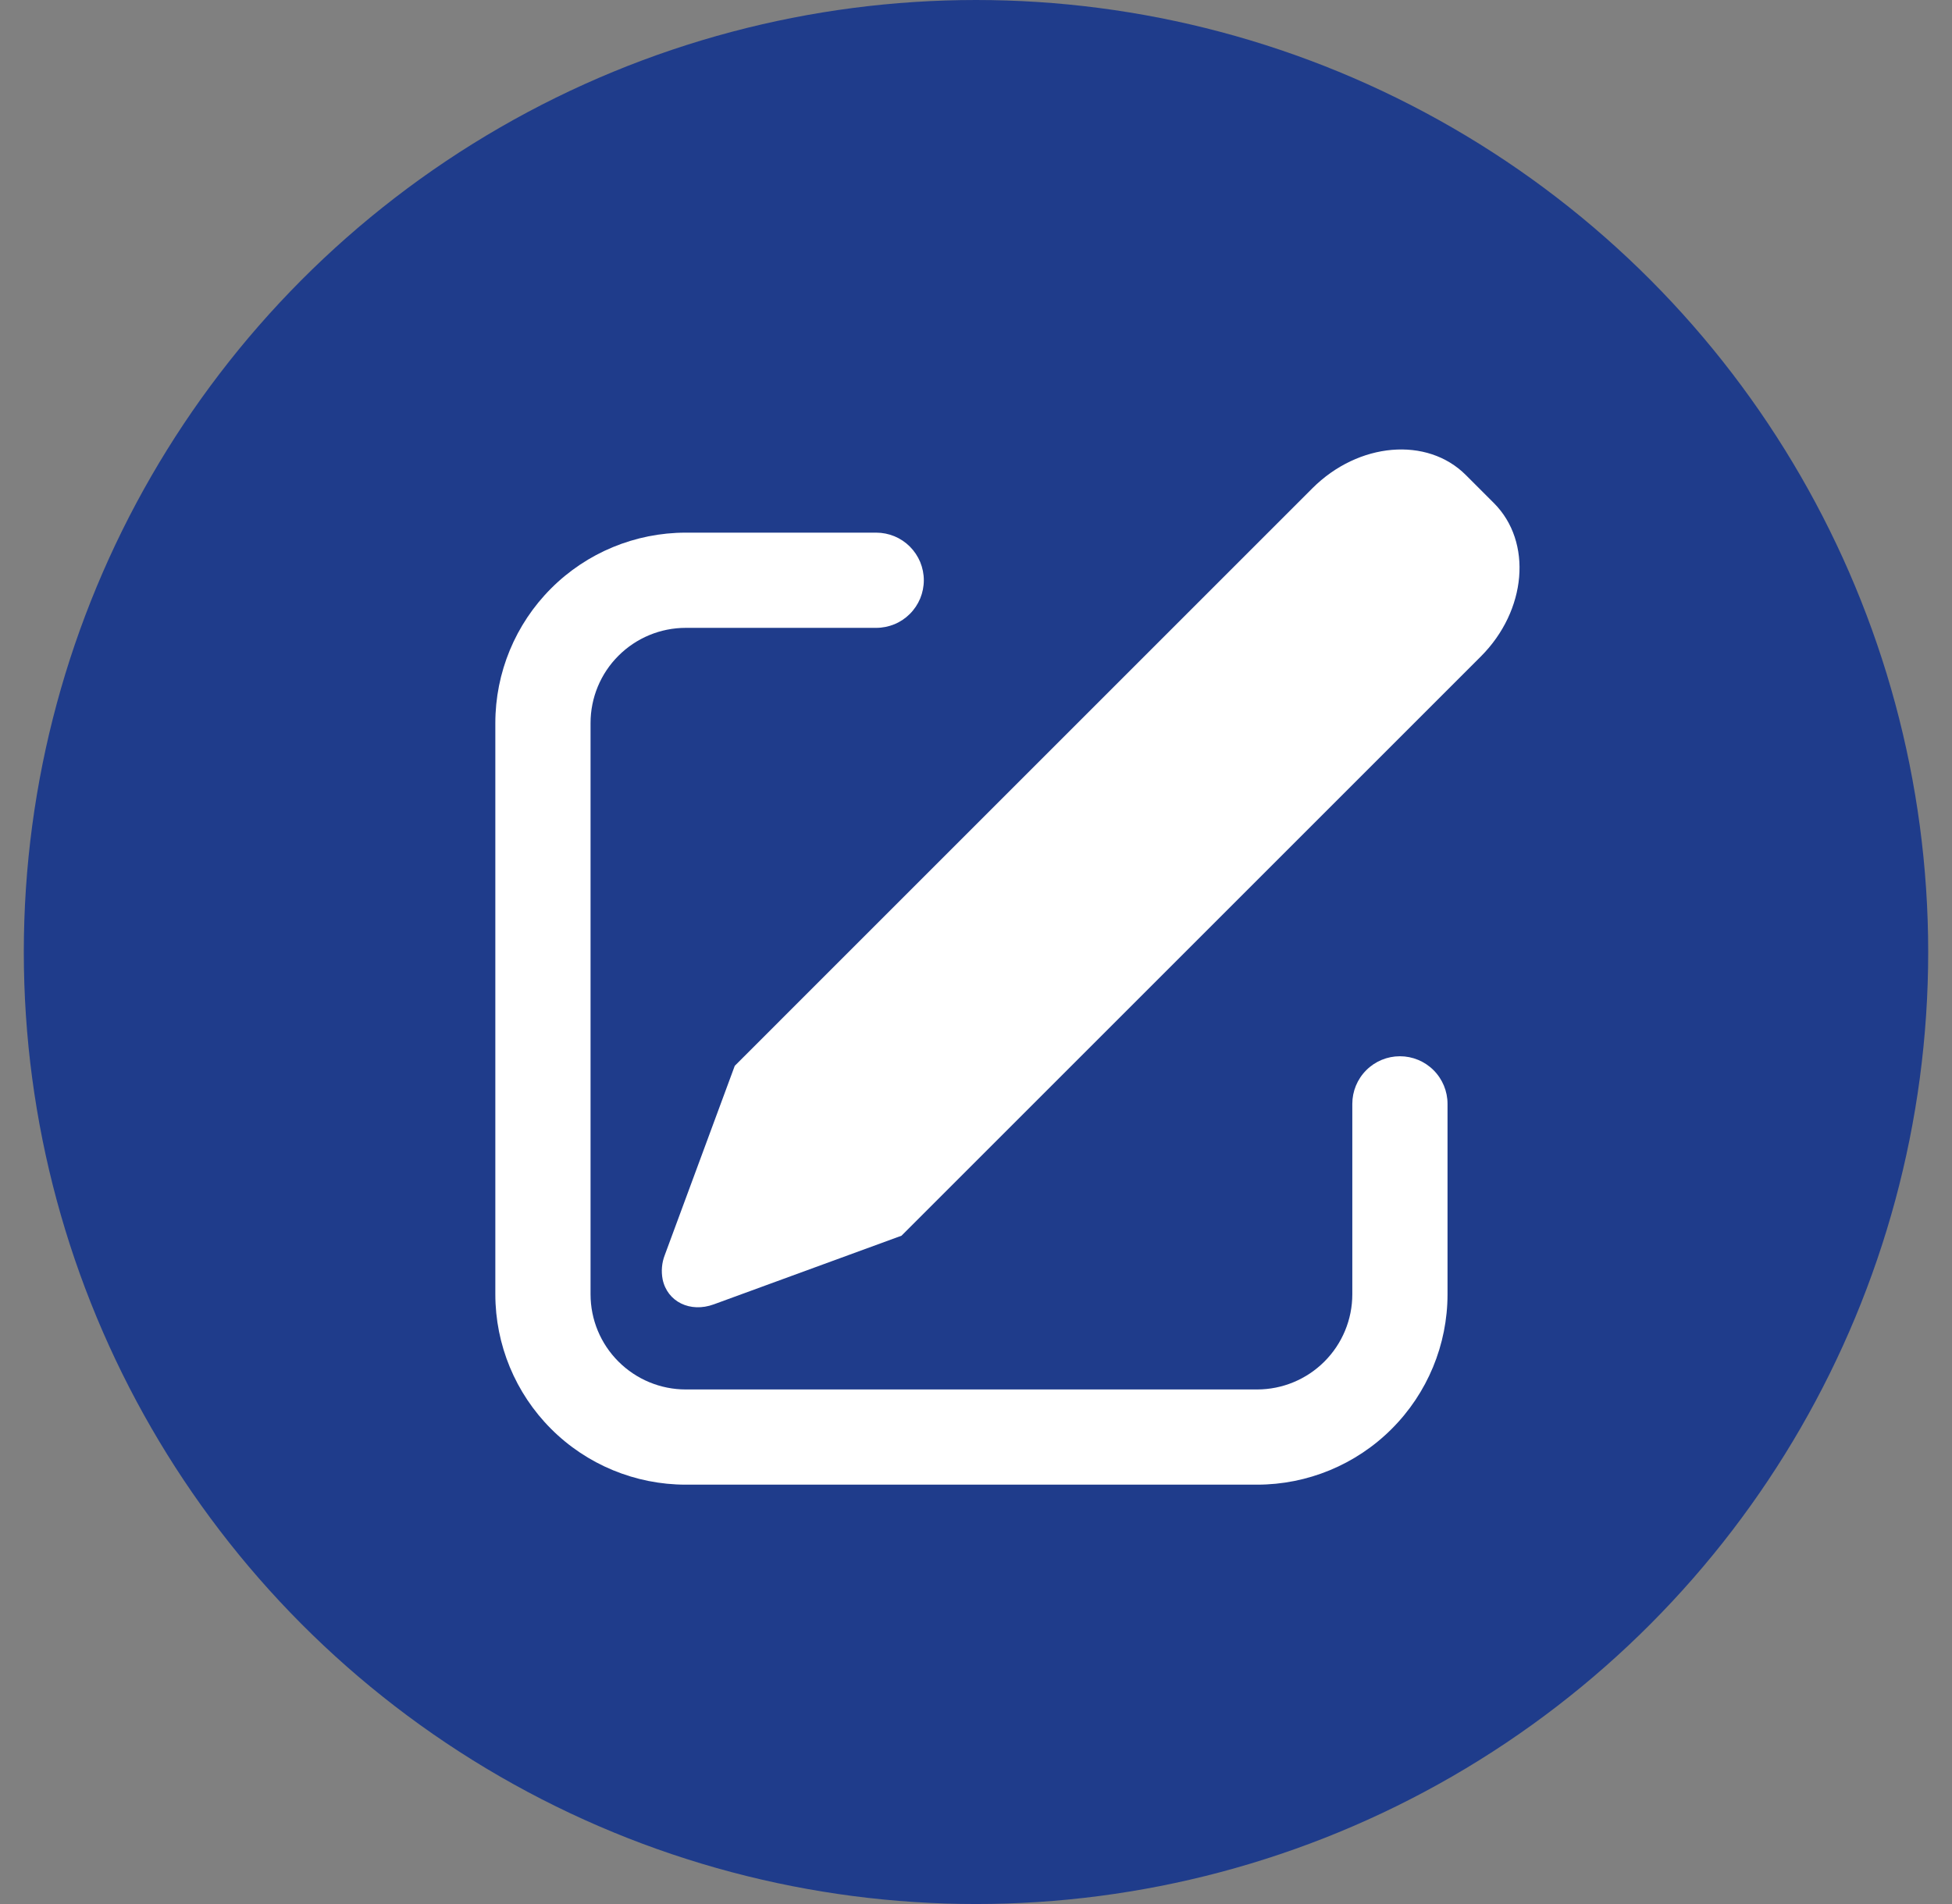 <svg xmlns="http://www.w3.org/2000/svg" width="41" height="40" viewBox="0 0 41 40" fill="none"><rect x="0" y="0" width="41" height="40" fill="#808080" stroke="none"/><circle cx="20.5" cy="20" r="20" fill="#1F3C8B"></circle><path d="M30.789 9.98L31.379 10.57C32.192 11.384 32.069 12.827 31.102 13.793L18.935 25.96L14.993 27.402C14.498 27.584 14.016 27.348 13.918 26.877C13.885 26.706 13.9 26.529 13.963 26.367L15.433 22.391L27.566 10.257C28.533 9.291 29.976 9.166 30.789 9.98ZM18.404 11.19C18.535 11.19 18.665 11.216 18.787 11.266C18.908 11.316 19.018 11.39 19.111 11.483C19.204 11.576 19.277 11.686 19.328 11.807C19.378 11.929 19.404 12.059 19.404 12.19C19.404 12.321 19.378 12.451 19.328 12.573C19.277 12.694 19.204 12.804 19.111 12.897C19.018 12.99 18.908 13.064 18.787 13.114C18.665 13.164 18.535 13.19 18.404 13.19H14.404C13.873 13.19 13.365 13.401 12.99 13.776C12.614 14.151 12.404 14.66 12.404 15.19V27.19C12.404 27.721 12.614 28.229 12.99 28.604C13.365 28.979 13.873 29.19 14.404 29.19H26.404C26.934 29.19 27.443 28.979 27.818 28.604C28.193 28.229 28.404 27.721 28.404 27.19V23.19C28.404 22.925 28.509 22.671 28.697 22.483C28.884 22.295 29.139 22.19 29.404 22.19C29.669 22.19 29.923 22.295 30.111 22.483C30.299 22.671 30.404 22.925 30.404 23.19V27.19C30.404 28.251 29.982 29.268 29.232 30.018C28.482 30.769 27.465 31.19 26.404 31.19H14.404C13.343 31.19 12.325 30.769 11.575 30.018C10.825 29.268 10.404 28.251 10.404 27.19V15.19C10.404 14.129 10.825 13.112 11.575 12.362C12.325 11.611 13.343 11.19 14.404 11.19H18.404Z" fill="white"></path></svg>